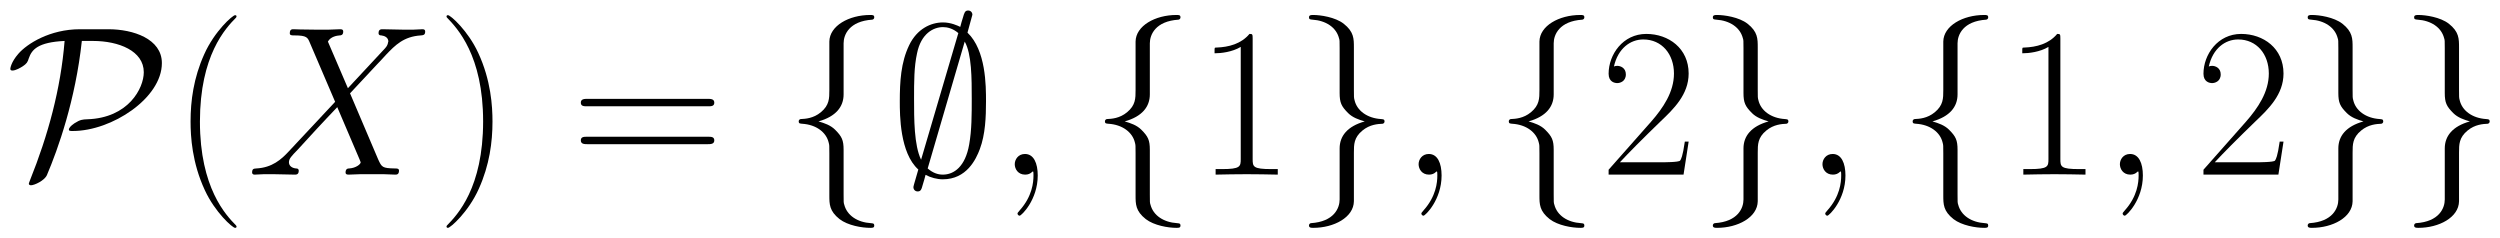 <svg xmlns="http://www.w3.org/2000/svg" xmlns:xlink="http://www.w3.org/1999/xlink" xmlns:inkscape="http://www.inkscape.org/namespaces/inkscape" version="1.1" width="224.473" height="21.383" viewBox="0 0 242.673 23.117">
<defs>
<clipPath id="clip_1">
<path transform="matrix(1,0,0,-1,-183.75,632.343)" d="M183.75 609.226H426.423V632.343H183.75Z" clip-rule="evenodd"/>
</clipPath>
<path id="font_2_8" d="M.348 .683C.207 .683 .1 .615 .059 .568 .024 .528 .021 .499 .021 .497 .021 .491 .025 .489 .031 .489 .047 .489 .07 .503 .078 .508 .099 .522 .102 .528 .108 .547 .122 .587 .15 .622 .276 .628 .258 .403 .198 .184 .114-.025 .108-.04 .108-.042 .108-.043 .108-.046 .111-.05 .118-.05 .134-.05 .182-.028 .193-.002 .245 .12 .327 .35 .357 .628H.409C.531 .628 .648 .581 .648 .481 .648 .406 .576 .266 .382 .26 .361 .259 .35 .259 .322 .241 .304 .229 .296 .218 .296 .212 .296 .205 .302 .205 .315 .205 .497 .205 .733 .359 .733 .524 .733 .638 .598 .683 .482 .683H.348Z"/>
<path id="font_3_1" d="M.306-.244C.306-.243 .306-.241 .303-.238 .257-.191 .134-.063 .134 .249 .134 .561 .255 .688 .304 .738 .304 .739 .306 .741 .306 .744 .306 .747 .303 .749 .299 .749 .288 .749 .203 .675 .154 .565 .104 .454 .09 .346 .09 .25 .09 .178 .097 .056 .157-.073 .205-.177 .287-.25 .299-.25 .304-.25 .306-.248 .306-.244Z"/>
<path id="font_4_3" d="M.475 .406 .381 .625C.394 .649 .424 .653 .436 .654 .442 .654 .453 .655 .453 .672 .453 .683 .444 .683 .438 .683 .421 .683 .401 .681 .384 .681H.326C.265 .681 .221 .683 .22 .683 .212 .683 .202 .683 .202 .664 .202 .654 .211 .654 .224 .654 .282 .654 .286 .644 .296 .62L.415 .342 .198 .11C.162 .071 .119 .033 .045 .029 .033 .028 .025 .028 .025 .01 .025 .007 .026 0 .037 0 .051 0 .066 .002 .08 .002H.127C.159 .002 .194 0 .225 0 .232 0 .244 0 .244 .018 .244 .028 .237 .029 .231 .029 .211 .031 .198 .042 .198 .058 .198 .075 .21 .087 .239 .117L.328 .214C.35 .237 .403 .295 .425 .317L.53 .071C.531 .069 .535 .059 .535 .058 .535 .049 .513 .031 .481 .029 .475 .029 .464 .028 .464 .01 .464 0 .474 0 .479 0 .496 0 .516 .002 .533 .002H.643C.661 .002 .68 0 .697 0 .704 0 .715 0 .715 .019 .715 .029 .705 .029 .696 .029 .636 .03 .634 .035 .617 .072L.485 .382 .612 .518C.622 .528 .645 .553 .654 .563 .697 .608 .737 .649 .818 .654 .828 .655 .838 .655 .838 .672 .838 .683 .829 .683 .825 .683 .811 .683 .796 .681 .782 .681H.736C.704 .681 .669 .683 .638 .683 .631 .683 .619 .683 .619 .665 .619 .655 .626 .654 .632 .654 .648 .652 .665 .644 .665 .625L.664 .623C.663 .616 .661 .606 .65 .594L.475 .406Z"/>
<path id="font_3_2" d="M.263 .249C.263 .321 .256 .443 .196 .572 .148 .676 .066 .749 .054 .749 .051 .749 .047 .748 .047 .743 .047 .741 .048 .74 .049 .738 .097 .688 .219 .561 .219 .25 .219-.062 .098-.189 .049-.239 .048-.241 .047-.242 .047-.244 .047-.249 .051-.25 .054-.25 .065-.25 .15-.176 .199-.066 .249 .045 .263 .153 .263 .249Z"/>
<path id="font_3_9" d="M.643 .321C.658 .321 .673 .321 .673 .338 .673 .356 .656 .356 .639 .356H.08C.063 .356 .046 .356 .046 .338 .046 .321 .061 .321 .076 .321H.643M.639 .143C.656 .143 .673 .143 .673 .161 .673 .178 .658 .178 .643 .178H.076C.061 .178 .046 .178 .046 .161 .046 .143 .063 .143 .08 .143H.639Z"/>
<path id="font_2_9" d="M.283 .617C.283 .657 .309 .721 .418 .728 .423 .729 .427 .733 .427 .739 .427 .75 .419 .75 .408 .75 .308 .75 .217 .699 .216 .625V.397C.216 .358 .216 .326 .176 .293 .141 .264 .103 .262 .081 .261 .076 .26 .072 .256 .072 .25 .072 .24 .078 .24 .088 .239 .154 .235 .202 .199 .213 .15 .216 .139 .216 .137 .216 .101V-.097C.216-.139 .216-.171 .264-.209 .303-.239 .369-.25 .408-.25 .419-.25 .427-.25 .427-.239 .427-.229 .421-.229 .411-.228 .348-.224 .299-.192 .286-.141 .283-.132 .283-.13 .283-.094V.116C.283 .162 .275 .179 .243 .211 .222 .232 .193 .242 .165 .25 .247 .273 .283 .319 .283 .377V.617Z"/>
<path id="font_2_6" d="M.388 .751C.388 .762 .38 .771 .368 .771 .353 .771 .35 .76 .344 .739 .332 .699 .342 .734 .331 .694 .319 .7 .287 .715 .25 .715 .193 .715 .128 .685 .091 .608 .052 .527 .047 .437 .047 .344 .047 .281 .047 .102 .134 .024 .111-.054 .111-.056 .111-.059 .111-.07 .119-.079 .131-.079 .146-.079 .149-.069 .155-.047 .167-.006 .157-.042 .168-.001 .192-.014 .222-.022 .249-.022 .361-.022 .405 .072 .423 .12 .449 .189 .452 .272 .452 .344 .452 .418 .452 .584 .365 .667L.388 .751M.147 .07C.114 .138 .114 .261 .114 .356 .114 .437 .114 .506 .128 .57 .147 .663 .205 .693 .25 .693 .27 .693 .296 .687 .322 .665L.147 .07M.352 .625C.385 .567 .385 .451 .385 .356 .385 .283 .385 .209 .373 .142 .355 .038 .302-0 .249-0 .226-0 .202 .008 .178 .029L.352 .625Z"/>
<path id="font_4_1" d="M.195-.004C.195 .054 .176 .097 .135 .097 .103 .097 .087 .071 .087 .049 .087 .027 .102 0 .136 0 .149 0 .16 .004 .169 .013 .171 .015 .172 .015 .173 .015 .175 .015 .175 .001 .175-.004 .175-.037 .169-.102 .111-.167 .1-.179 .1-.181 .1-.183 .1-.188 .105-.193 .11-.193 .118-.193 .195-.119 .195-.004Z"/>
<path id="font_3_3" d="M.266 .639C.266 .66 .265 .661 .251 .661 .212 .614 .153 .599 .097 .597 .094 .597 .089 .597 .088 .595 .087 .593 .087 .591 .087 .57 .118 .57 .17 .576 .21 .6V.073C.21 .038 .208 .026 .122 .026H.092V0C.14 .001 .19 .002 .238 .002 .286 .002 .336 .001 .384 0V.026H.354C.268 .026 .266 .037 .266 .073V.639Z"/>
<path id="font_2_10" d="M.216-.117C.216-.157 .19-.221 .081-.228 .076-.229 .072-.233 .072-.239 .072-.25 .083-.25 .092-.25 .189-.25 .282-.201 .283-.125V.103C.283 .142 .283 .174 .323 .207 .358 .236 .396 .238 .418 .239 .423 .24 .427 .244 .427 .25 .427 .26 .421 .26 .411 .261 .345 .265 .297 .301 .286 .35 .283 .361 .283 .363 .283 .399V.597C.283 .639 .283 .671 .235 .709 .195 .74 .126 .75 .092 .75 .083 .75 .072 .75 .072 .739 .072 .729 .078 .729 .088 .728 .151 .724 .2 .692 .213 .641 .216 .632 .216 .63 .216 .594V.384C.216 .338 .224 .321 .256 .289 .277 .268 .306 .258 .334 .25 .252 .227 .216 .181 .216 .123V-.117Z"/>
<path id="font_3_4" d="M.417 .155H.399C.389 .084 .381 .072 .377 .066 .372 .058 .3 .058 .286 .058H.094C.13 .097 .2 .168 .285 .25 .346 .308 .417 .376 .417 .475 .417 .593 .323 .661 .218 .661 .108 .661 .041 .564 .041 .474 .041 .435 .07 .43 .082 .43 .092 .43 .122 .436 .122 .471 .122 .502 .096 .511 .082 .511 .076 .511 .07 .51 .066 .508 .085 .593 .143 .635 .204 .635 .291 .635 .348 .566 .348 .475 .348 .388 .297 .313 .24 .248L.041 .023V0H.393L.417 .155Z"/>
</defs>
<g clip-path="url(#clip_1)">
<use data-text="P" xlink:href="#font_2_8" transform="matrix(20.663,0,0,-20.663,.566,16.951)"/>
<use data-text="(" xlink:href="#font_3_1" transform="matrix(20.663,0,0,-20.663,16.637,16.951)"/>
<use data-text="X" xlink:href="#font_4_3" transform="matrix(20.663,0,0,-20.663,23.955,16.951)"/>
<use data-text=")" xlink:href="#font_3_2" transform="matrix(20.663,0,0,-20.663,42.37,16.951)"/>
<use data-text="=" xlink:href="#font_3_9" transform="matrix(20.663,0,0,-20.663,55.429,16.951)"/>
<use data-text="{" xlink:href="#font_2_9" transform="matrix(20.663,0,0,-20.663,76.04,16.951)"/>
<use data-text="&#x2205;" xlink:href="#font_2_6" transform="matrix(20.663,0,0,-20.663,86.371,16.951)"/>
<use data-text="," xlink:href="#font_4_1" transform="matrix(20.663,0,0,-20.663,96.703,16.951)"/>
<use data-text="{" xlink:href="#font_2_9" transform="matrix(20.663,0,0,-20.663,105.766,16.951)"/>
<use data-text="1" xlink:href="#font_3_3" transform="matrix(20.663,0,0,-20.663,116.098,16.951)"/>
<use data-text="}" xlink:href="#font_2_10" transform="matrix(20.663,0,0,-20.663,125.574,16.951)"/>
<use data-text="," xlink:href="#font_4_1" transform="matrix(20.663,0,0,-20.663,135.905,16.951)"/>
<use data-text="{" xlink:href="#font_2_9" transform="matrix(20.663,0,0,-20.663,144.969,16.951)"/>
<use data-text="2" xlink:href="#font_3_4" transform="matrix(20.663,0,0,-20.663,155.3,16.951)"/>
<use data-text="}" xlink:href="#font_2_10" transform="matrix(20.663,0,0,-20.663,164.776,16.951)"/>
<use data-text="," xlink:href="#font_4_1" transform="matrix(20.663,0,0,-20.663,175.108,16.951)"/>
<use data-text="{" xlink:href="#font_2_9" transform="matrix(20.663,0,0,-20.663,184.171,16.951)"/>
<use data-text="1" xlink:href="#font_3_3" transform="matrix(20.663,0,0,-20.663,194.503,16.951)"/>
<use data-text="," xlink:href="#font_4_1" transform="matrix(20.663,0,0,-20.663,203.979,16.951)"/>
<use data-text="2" xlink:href="#font_3_4" transform="matrix(20.663,0,0,-20.663,213.043,16.951)"/>
<use data-text="}" xlink:href="#font_2_10" transform="matrix(20.663,0,0,-20.663,222.519,16.951)"/>
<use data-text="}" xlink:href="#font_2_10" transform="matrix(20.663,0,0,-20.663,232.85,16.951)"/>
</g>
</svg>
